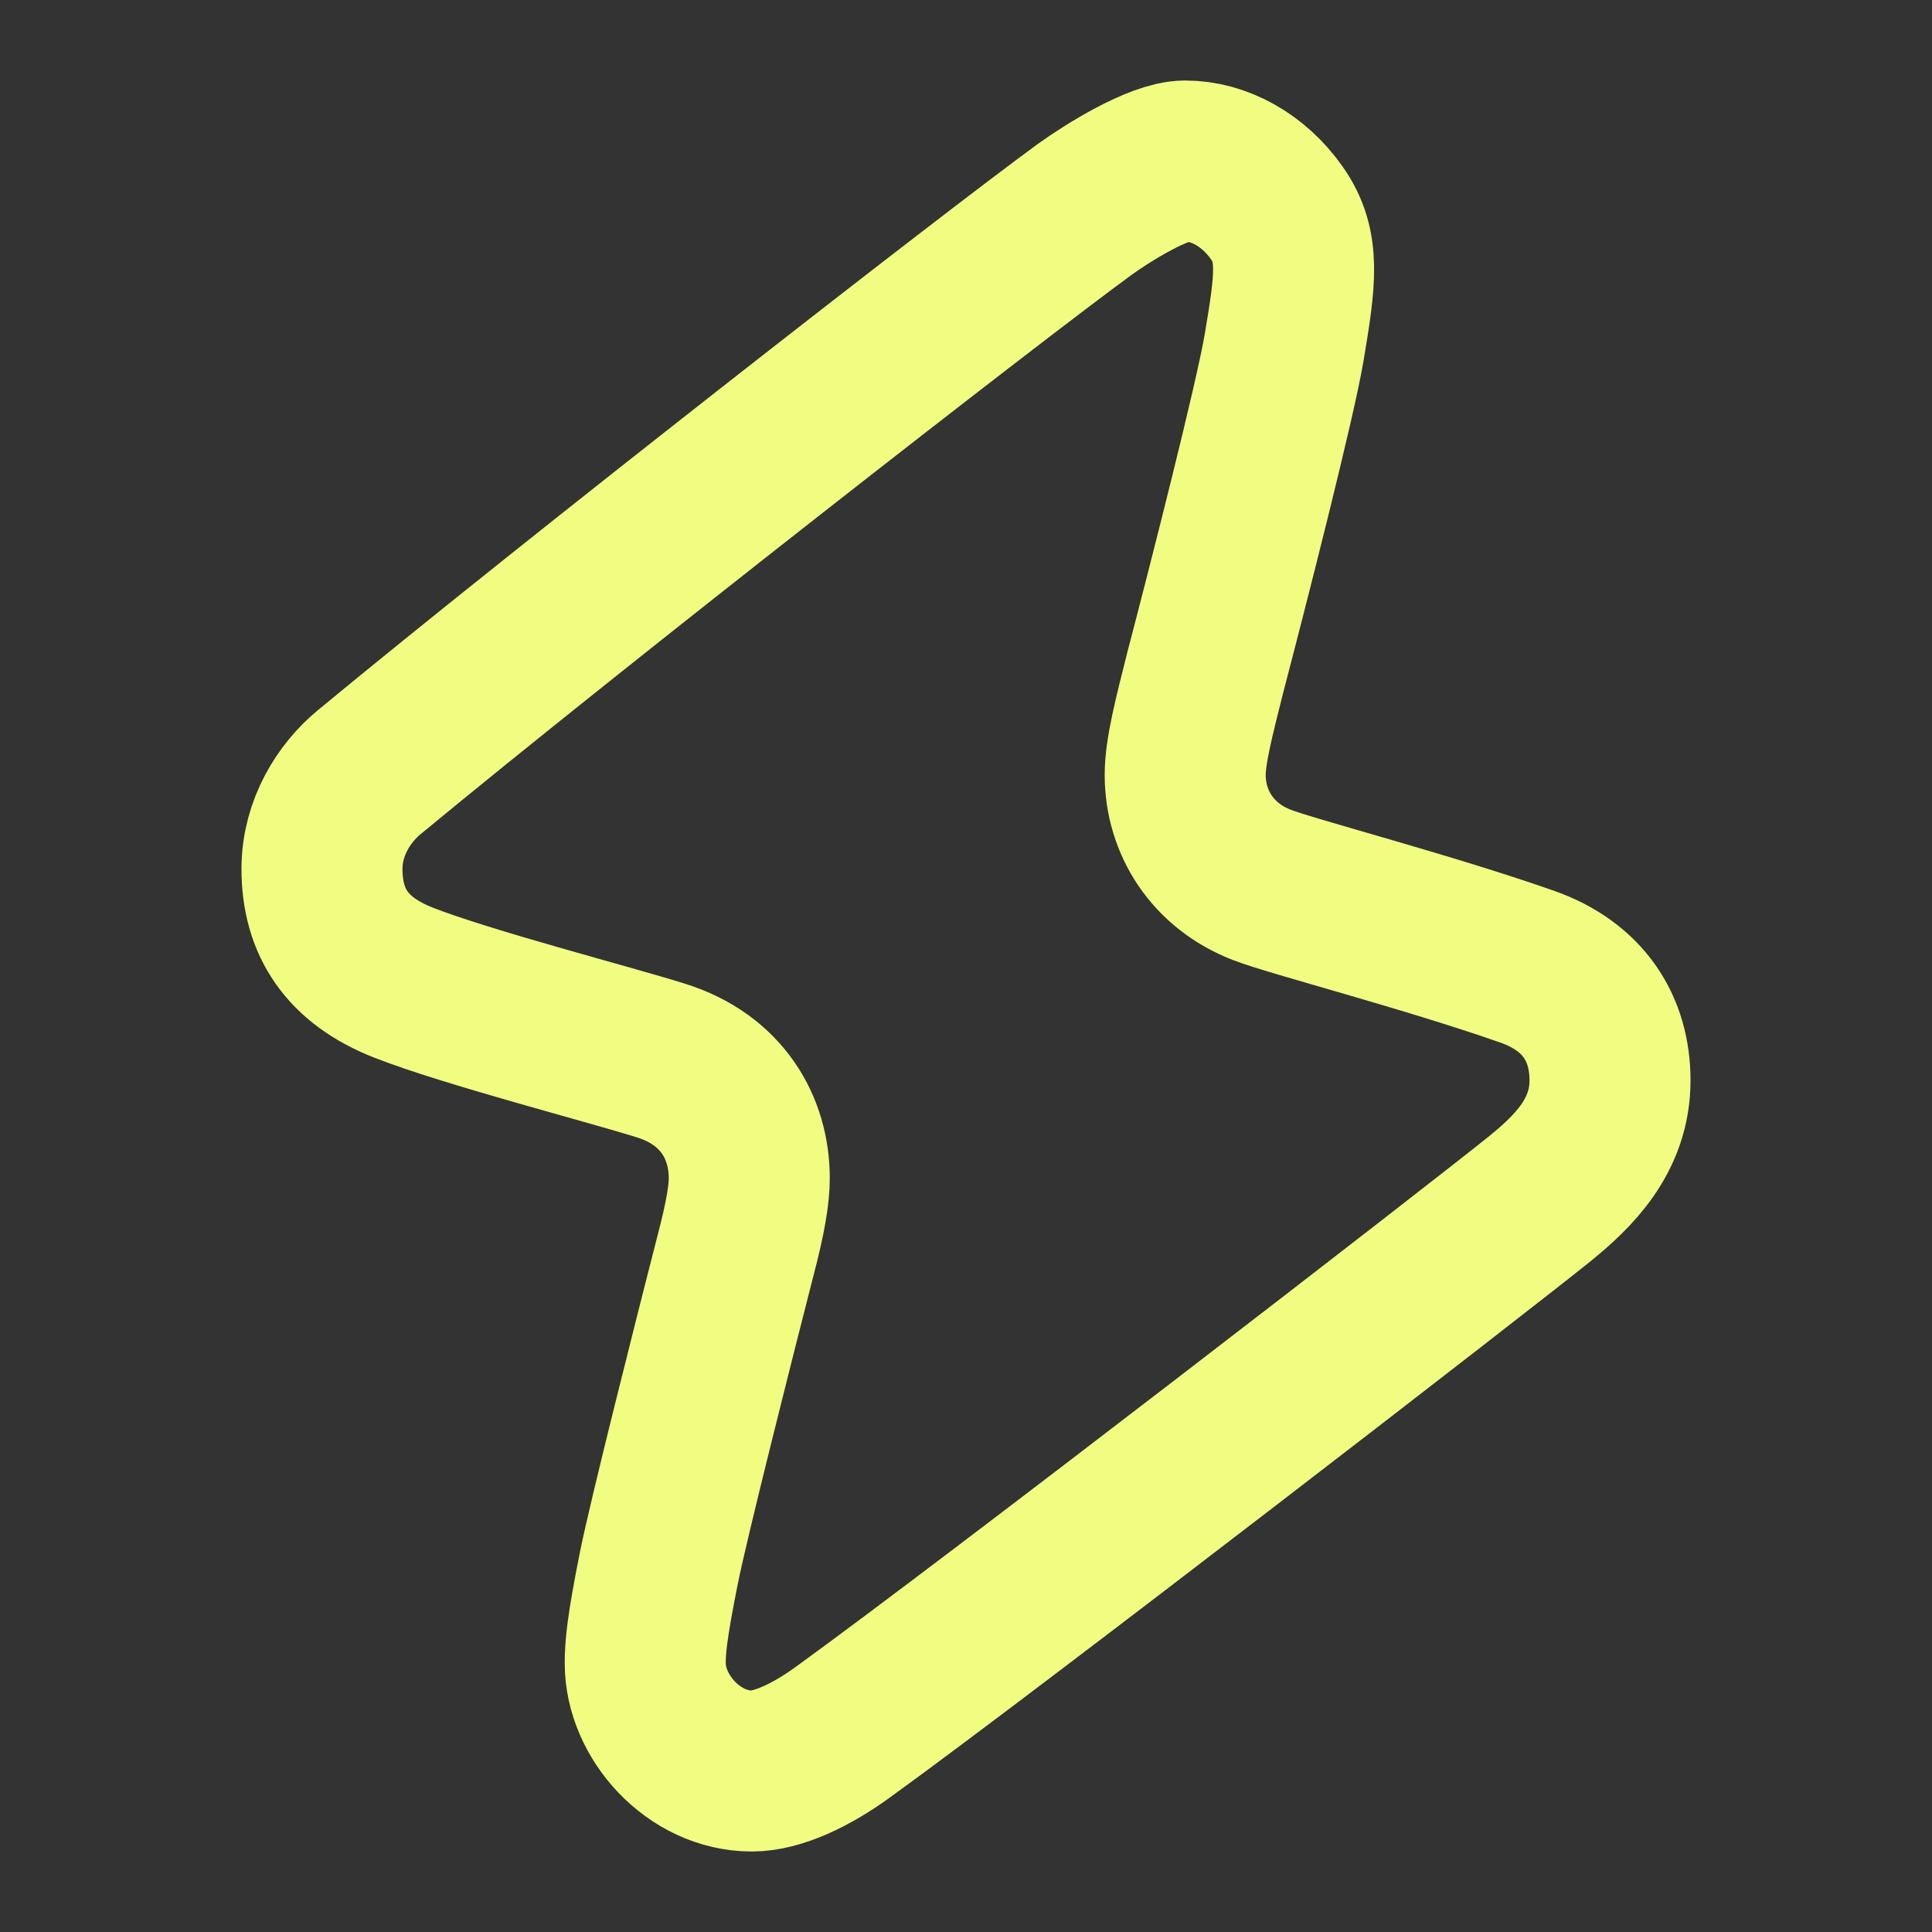 <svg width="44" height="44" viewBox="0 0 44 44" fill="none" xmlns="http://www.w3.org/2000/svg">
<rect x="0" y="0" width="44" height="44" fill="#333333" stroke="none"/>
<path d="M24.708 4.766C22.632 6.277 13.144 13.672 8.405 17.589C7.841 18.056 7.333 18.841 7.333 19.788C7.333 21 7.897 21.873 9.195 22.381C10.662 22.954 13.843 23.773 15.062 24.156C16.444 24.591 17.064 25.684 17.064 26.834C17.064 27.2 16.98 27.724 16.754 28.581C16.265 30.488 15.231 34.584 15.005 35.711C14.723 37.12 14.695 37.543 14.695 37.882C14.695 39.093 15.795 40.333 17.121 40.333C17.713 40.333 18.47 39.973 19.18 39.46C22.649 36.951 33.869 28.276 35.087 27.285C35.821 26.687 36.667 25.875 36.667 24.607C36.667 23.423 36.063 22.465 34.777 22.014C32.492 21.213 29.441 20.425 28.741 20.154C27.613 19.718 26.992 18.728 26.992 17.646C26.992 17.11 27.195 16.327 27.444 15.335C27.961 13.362 29.046 9.112 29.249 7.894C29.503 6.372 29.615 5.611 29.079 4.85C28.544 4.09 27.754 3.667 26.992 3.667C26.383 3.667 25.215 4.4 24.708 4.766Z" stroke="#F1FD81" stroke-width="3.667" stroke-linejoin="round"/>
</svg>
